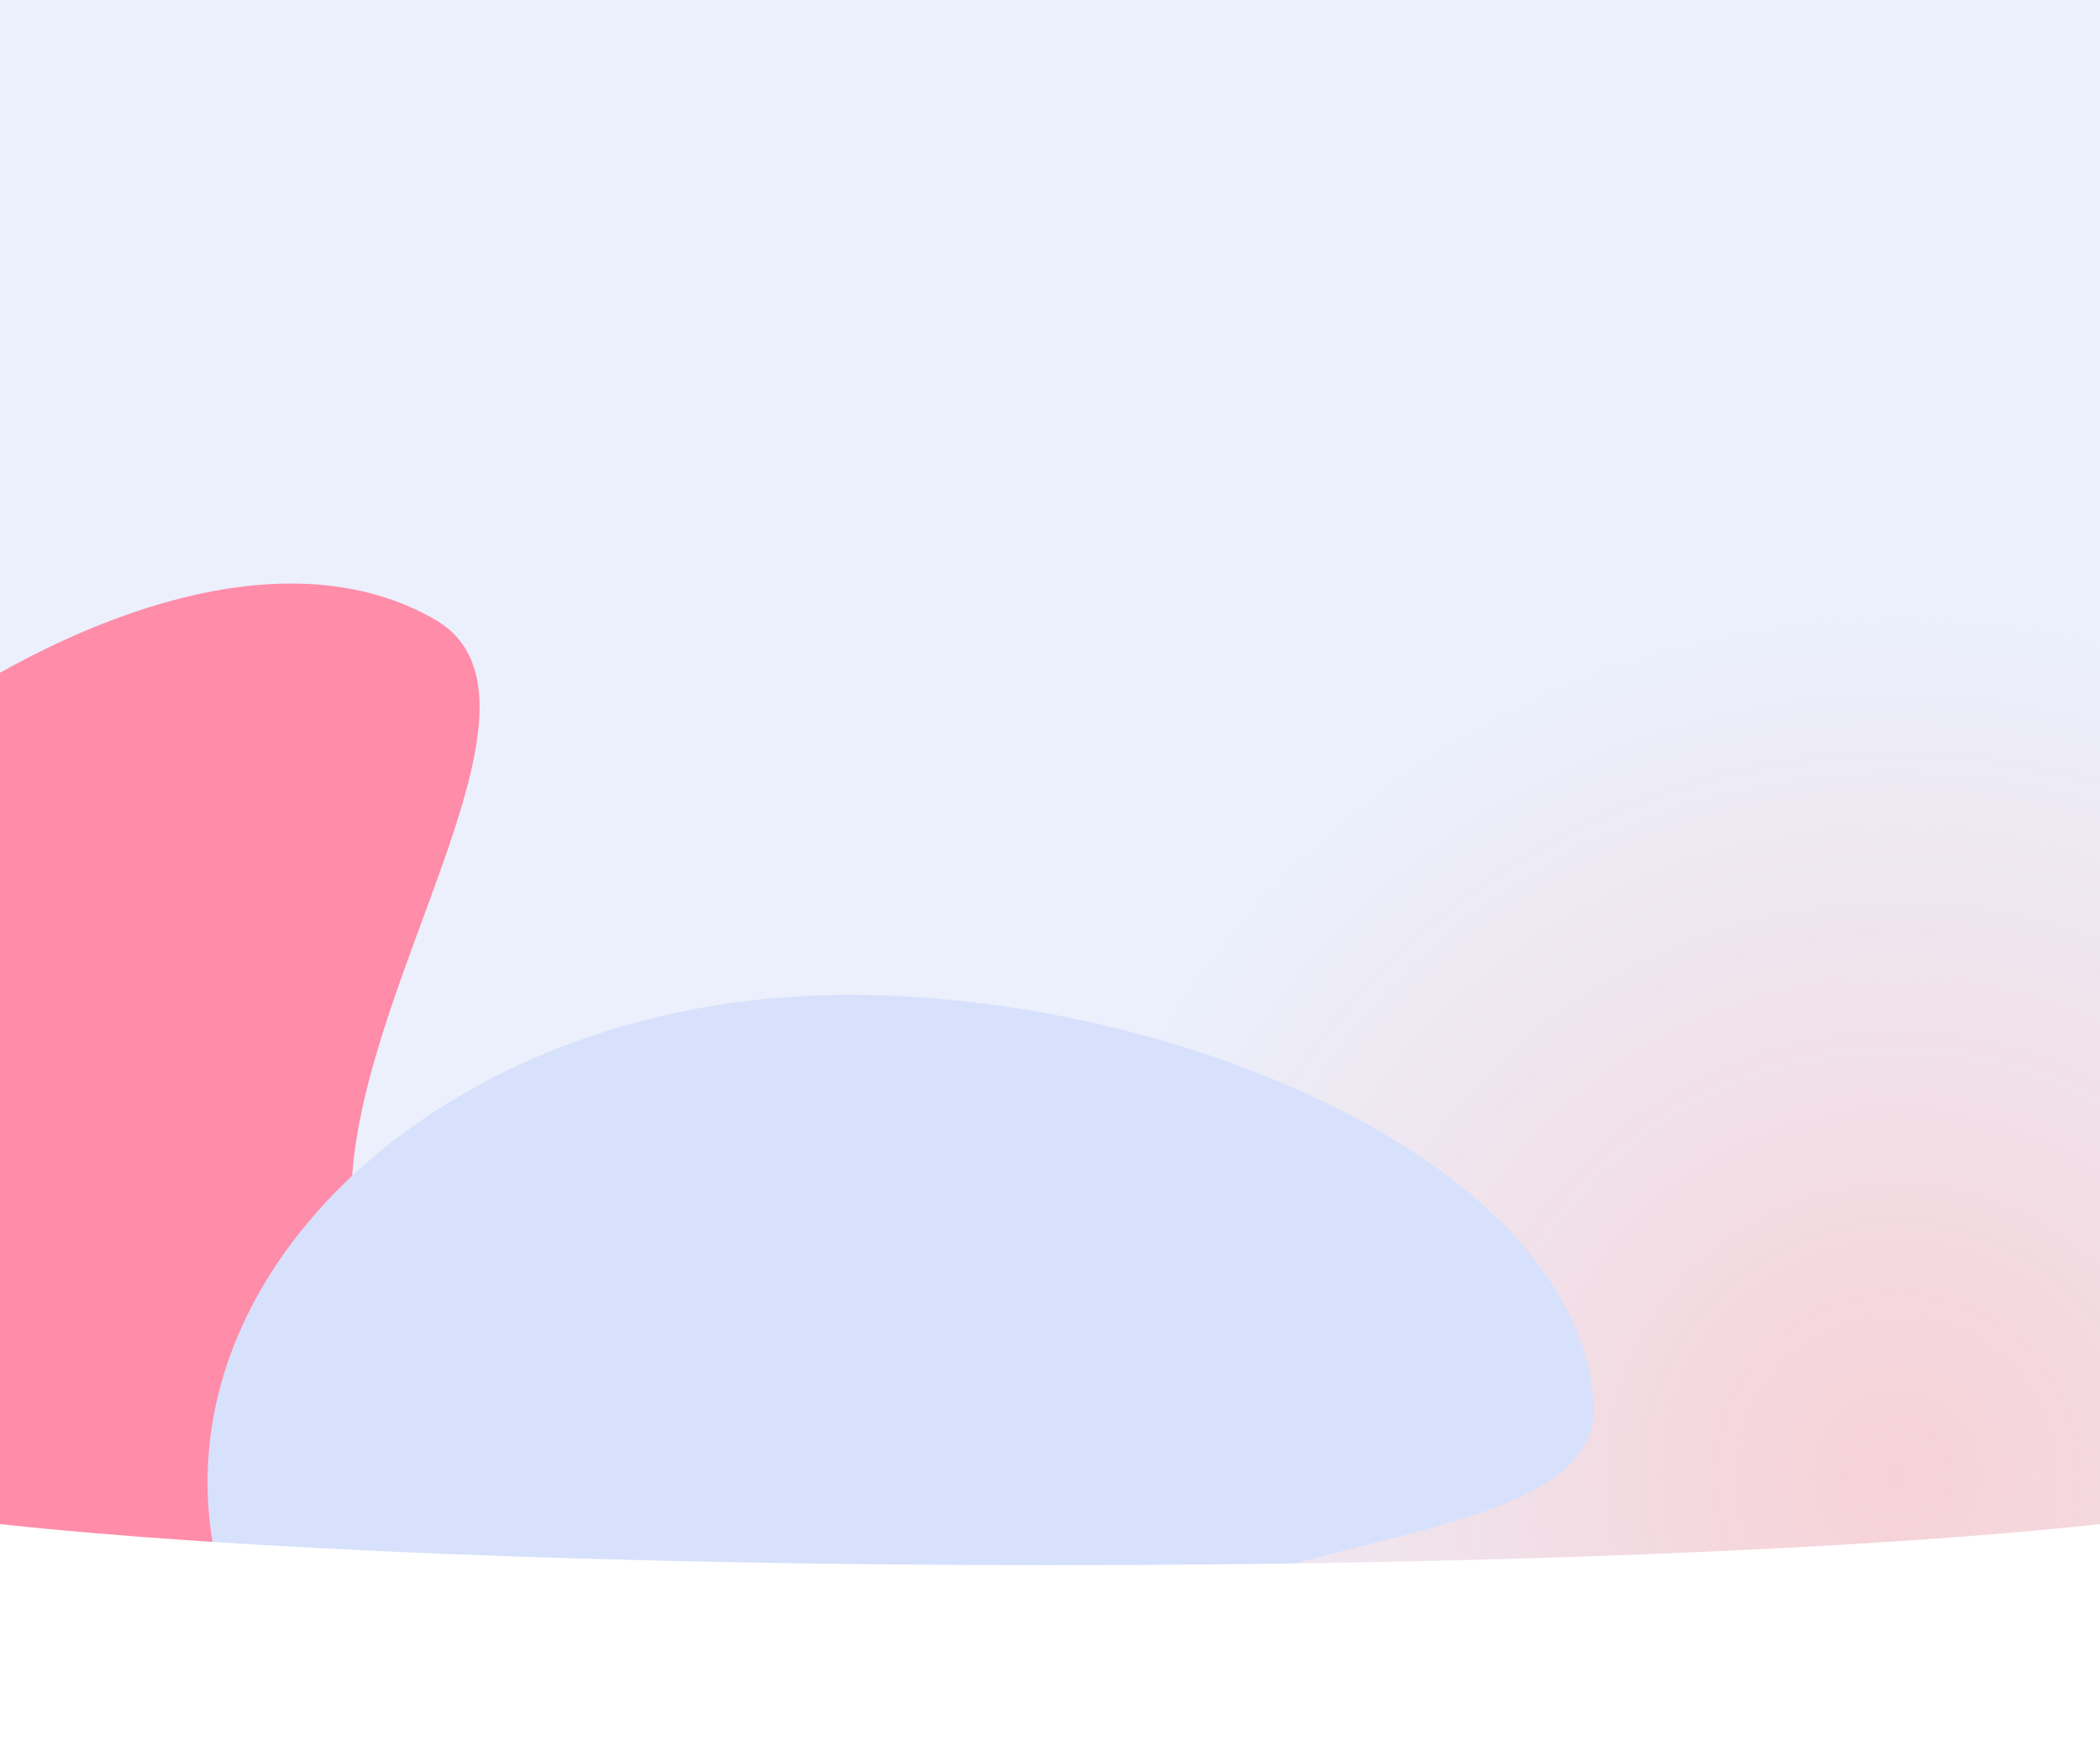 <svg xmlns="http://www.w3.org/2000/svg" width="1440" height="1204" fill="none"><g clip-path="url(#a)"><path fill="#EBF0FC" d="M0 0h1440v1204H0z"/><circle cx="591" cy="591" r="591" fill="url(#b)" opacity=".6" transform="matrix(1 0 0 -1 710 1603)"/><g filter="url(#c)"><path fill="#FF8CA9" d="M309.33 1116.4c-128.495 222.56-370.483 323.41-540.496 225.25-170.012-98.16-203.668-358.148-75.172-580.709 58.564-101.437 154.012-200.64 256.653-269.281 122.561-81.964 255.38-120.351 347.905-66.932 90.967 52.52-48.813 240.604-56.927 384.803-7.05 125.3 127.78 203.389 68.037 306.869Z"/></g><g filter="url(#d)"><path fill="#D7E1FC" d="M585.572 1321.57c-230.518 18.14-428.623-109.9-442.481-285.99-13.857-176.093 161.781-333.549 392.299-351.689 105.064-8.268 227.268 11.952 330.476 53.081 123.239 49.111 219.394 128.035 226.934 223.869 7.41 94.219-203.291 86.419-314.352 153.889-96.507 58.63-85.698 198.41-192.876 206.84Z"/></g><path fill="#fff" fill-rule="evenodd" d="M0 1044.84V1204h1440v-159.16c-154.79 16.97-419.48 28.16-720 28.16-300.524 0-565.211-11.19-720-28.16Z" clip-rule="evenodd"/></g><defs><filter id="c" width="2159.11" height="2425.01" x="-1107.32" y="-322.863" color-interpolation-filters="sRGB" filterUnits="userSpaceOnUse"><feFlood flood-opacity="0" result="BackgroundImageFix"/><feBlend in="SourceGraphic" in2="BackgroundImageFix" result="shape"/><feGaussianBlur result="effect1_foregroundBlur_1319_116698" stdDeviation="361.465"/></filter><filter id="d" width="1811.07" height="1501.62" x="-287.878" y="251.864" color-interpolation-filters="sRGB" filterUnits="userSpaceOnUse"><feFlood flood-opacity="0" result="BackgroundImageFix"/><feBlend in="SourceGraphic" in2="BackgroundImageFix" result="shape"/><feGaussianBlur result="effect1_foregroundBlur_1319_116698" stdDeviation="215.101"/></filter><radialGradient id="b" cx="0" cy="0" r="1" gradientTransform="rotate(-90 591 0) scale(591)" gradientUnits="userSpaceOnUse"><stop stop-color="#FFBDBD"/><stop offset="1" stop-color="#FFBDBD" stop-opacity="0"/></radialGradient><clipPath id="a"><path fill="#fff" d="M0 0h1440v1204H0z"/></clipPath></defs></svg>
